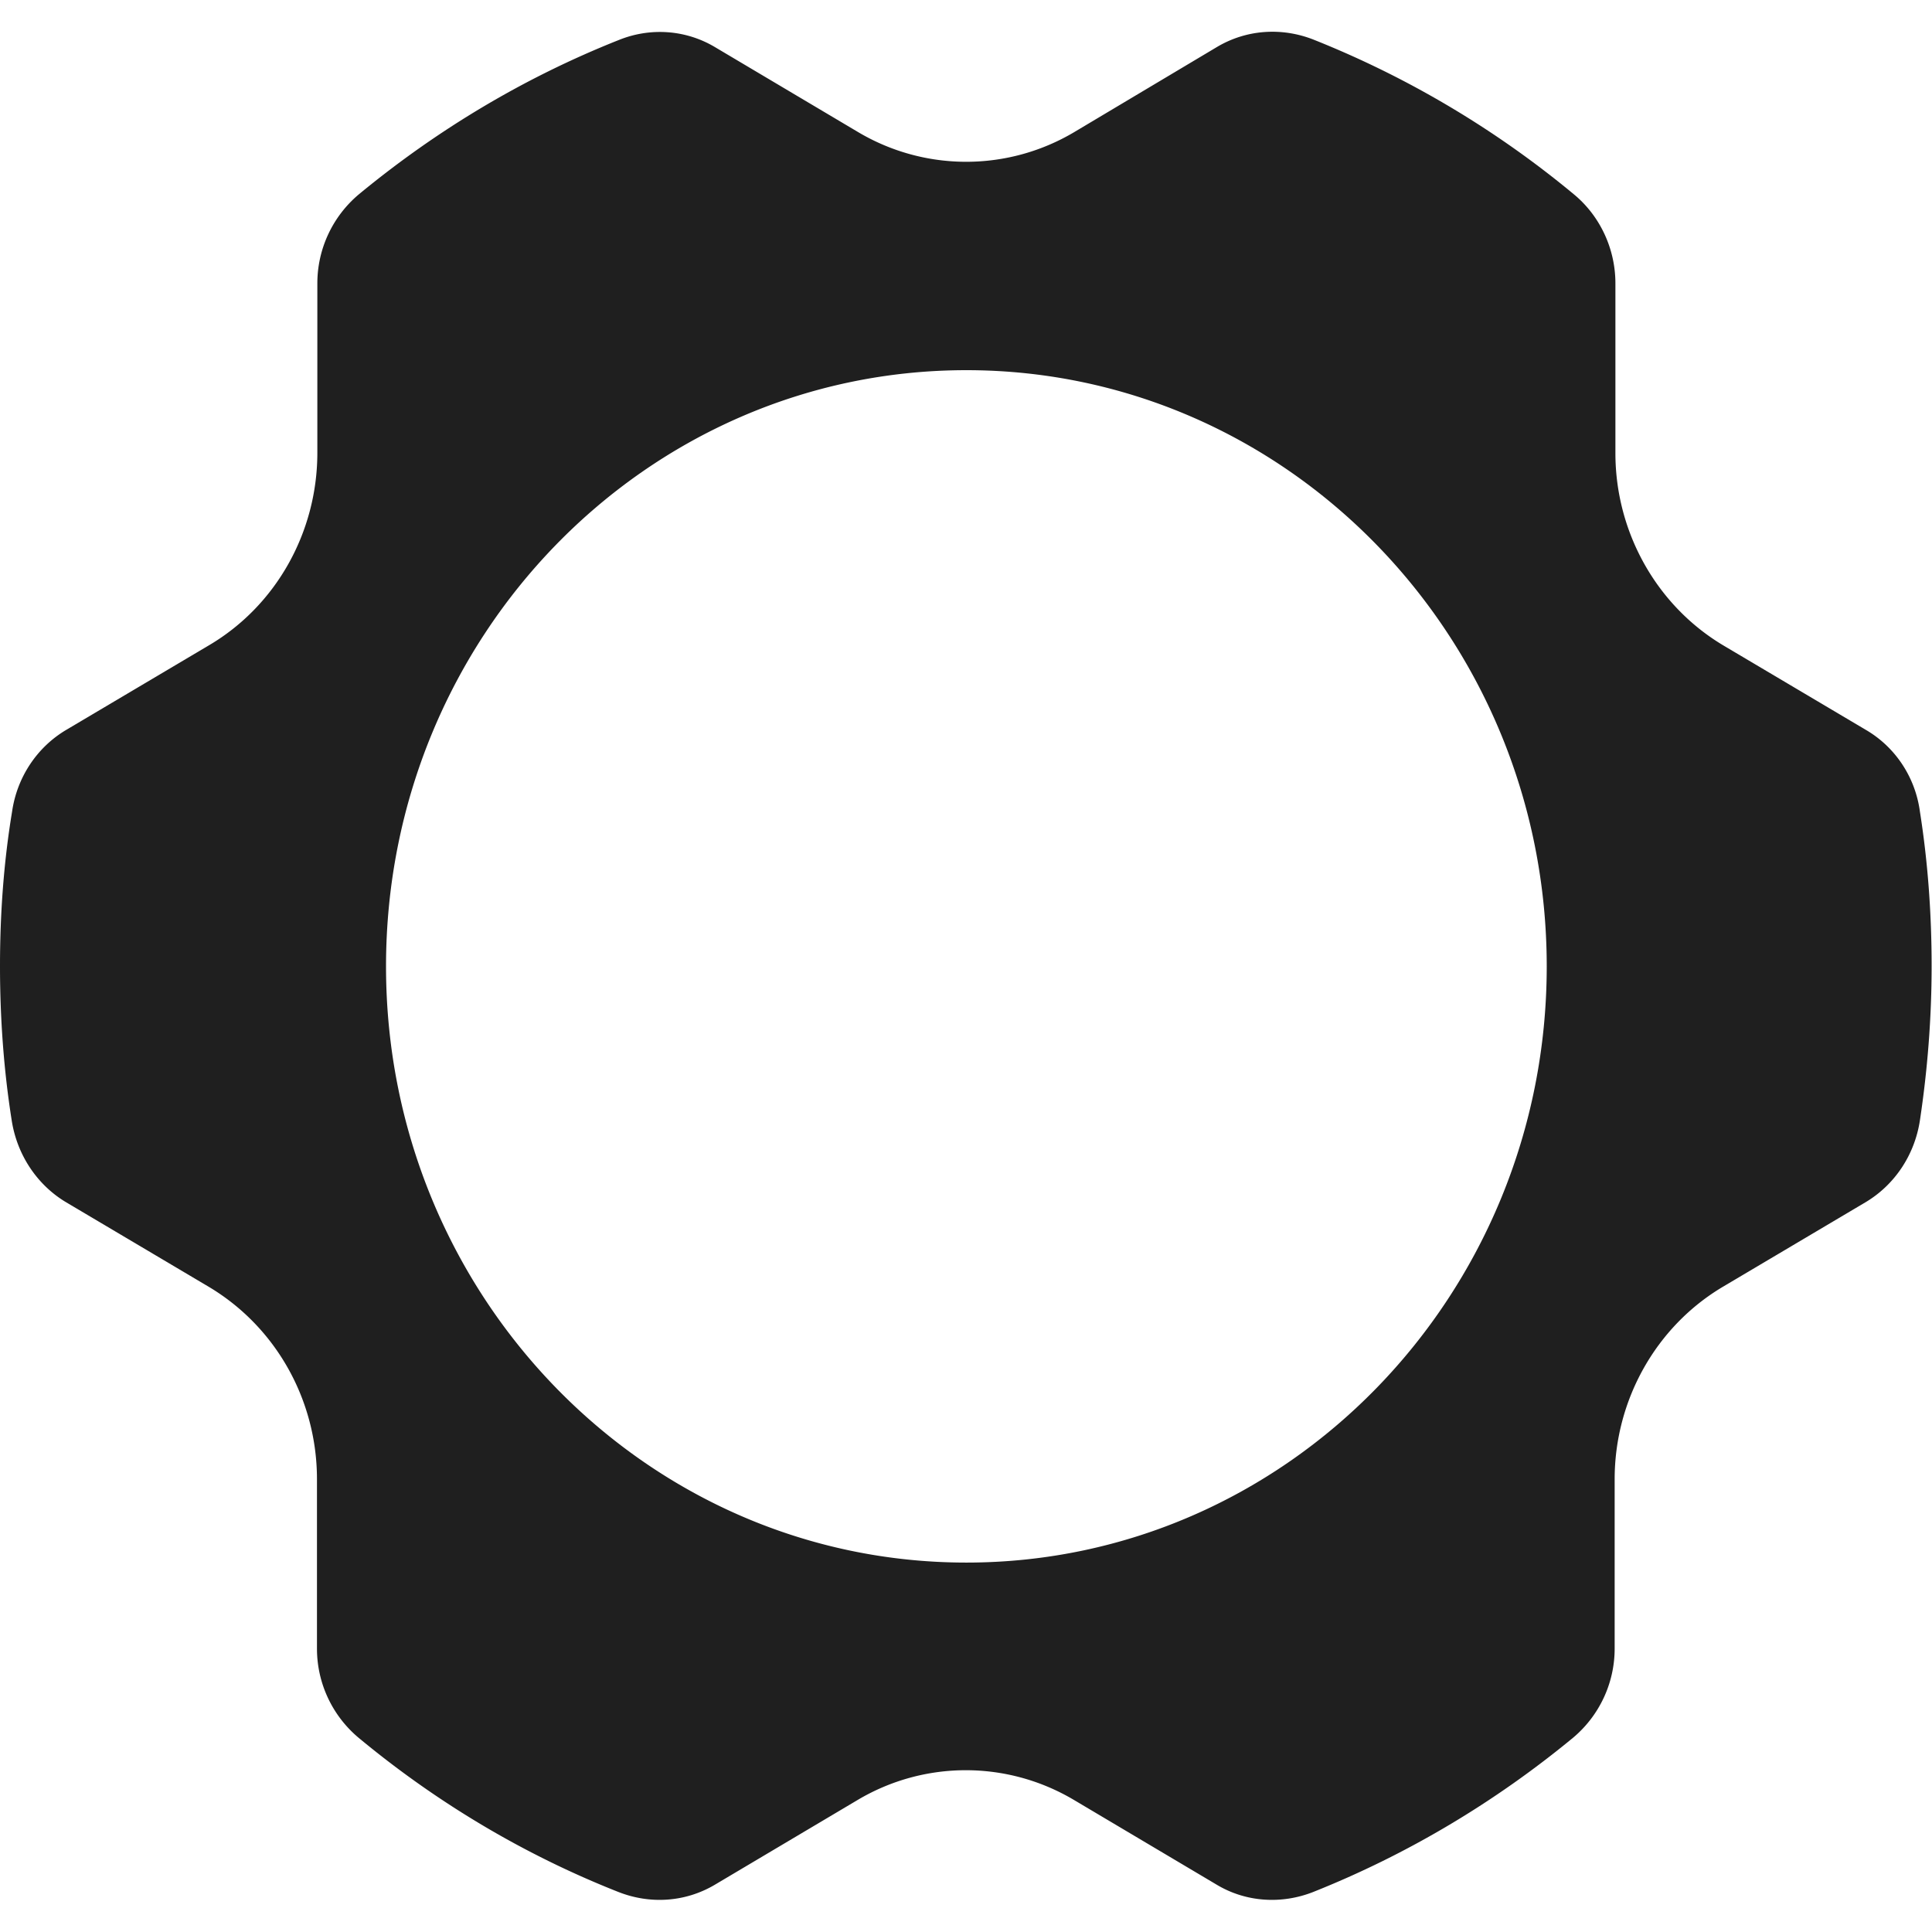 <svg xmlns="http://www.w3.org/2000/svg" xml:space="preserve" viewBox="0 0 512 512"><path d="m494.6 193.5-37.8-22.4c-17.7-10.5-28.7-30-28.7-51v-45c0-9.2-4.1-17.9-11-23.6-20.6-17.1-43.9-31-69-41-8.4-3.3-17.7-2.7-25.5 1.9L284.7 35a56.05 56.05 0 0 1-57.3 0l-37.9-22.5c-7.7-4.6-17.1-5.3-25.5-1.9-25.2 10-48.3 23.9-68.9 40.9-6.9 5.8-11 14.4-11 23.6V120c0 21-10.9 40.5-28.7 51l-37.8 22.4C9.8 198 4.5 206 3.2 215.1 1 228.4 0 242.1 0 256s1 27.6 3.1 40.9c1.4 9.1 6.7 17.1 14.4 21.7L55.3 341C73.1 351.6 84 371 84 392v44.9c0 9.2 4.1 17.8 11 23.6 20.6 17.1 43.8 31 68.9 40.9 8.4 3.3 17.7 2.7 25.5-1.9l37.9-22.5c17.7-10.5 39.6-10.5 57.3 0l37.9 22.5c7.7 4.6 17.1 5.2 25.5 1.9 25.1-10 48.3-23.9 68.9-40.9 6.9-5.8 11-14.4 11-23.6V392c0-21 11-40.5 28.7-51l37.8-22.4c7.7-4.6 13-12.5 14.4-21.7 2-13.3 3.1-27 3.1-40.9s-1-27.6-3.1-40.9c-1.2-9-6.4-17-14.2-21.6M256.1 414.1c-84.9 0-153.8-70.8-153.8-158 0-87.3 68.9-158 153.8-158s153.8 70.8 153.8 158-68.9 158-153.8 158" style="fill:#1f1f1f"/></svg>